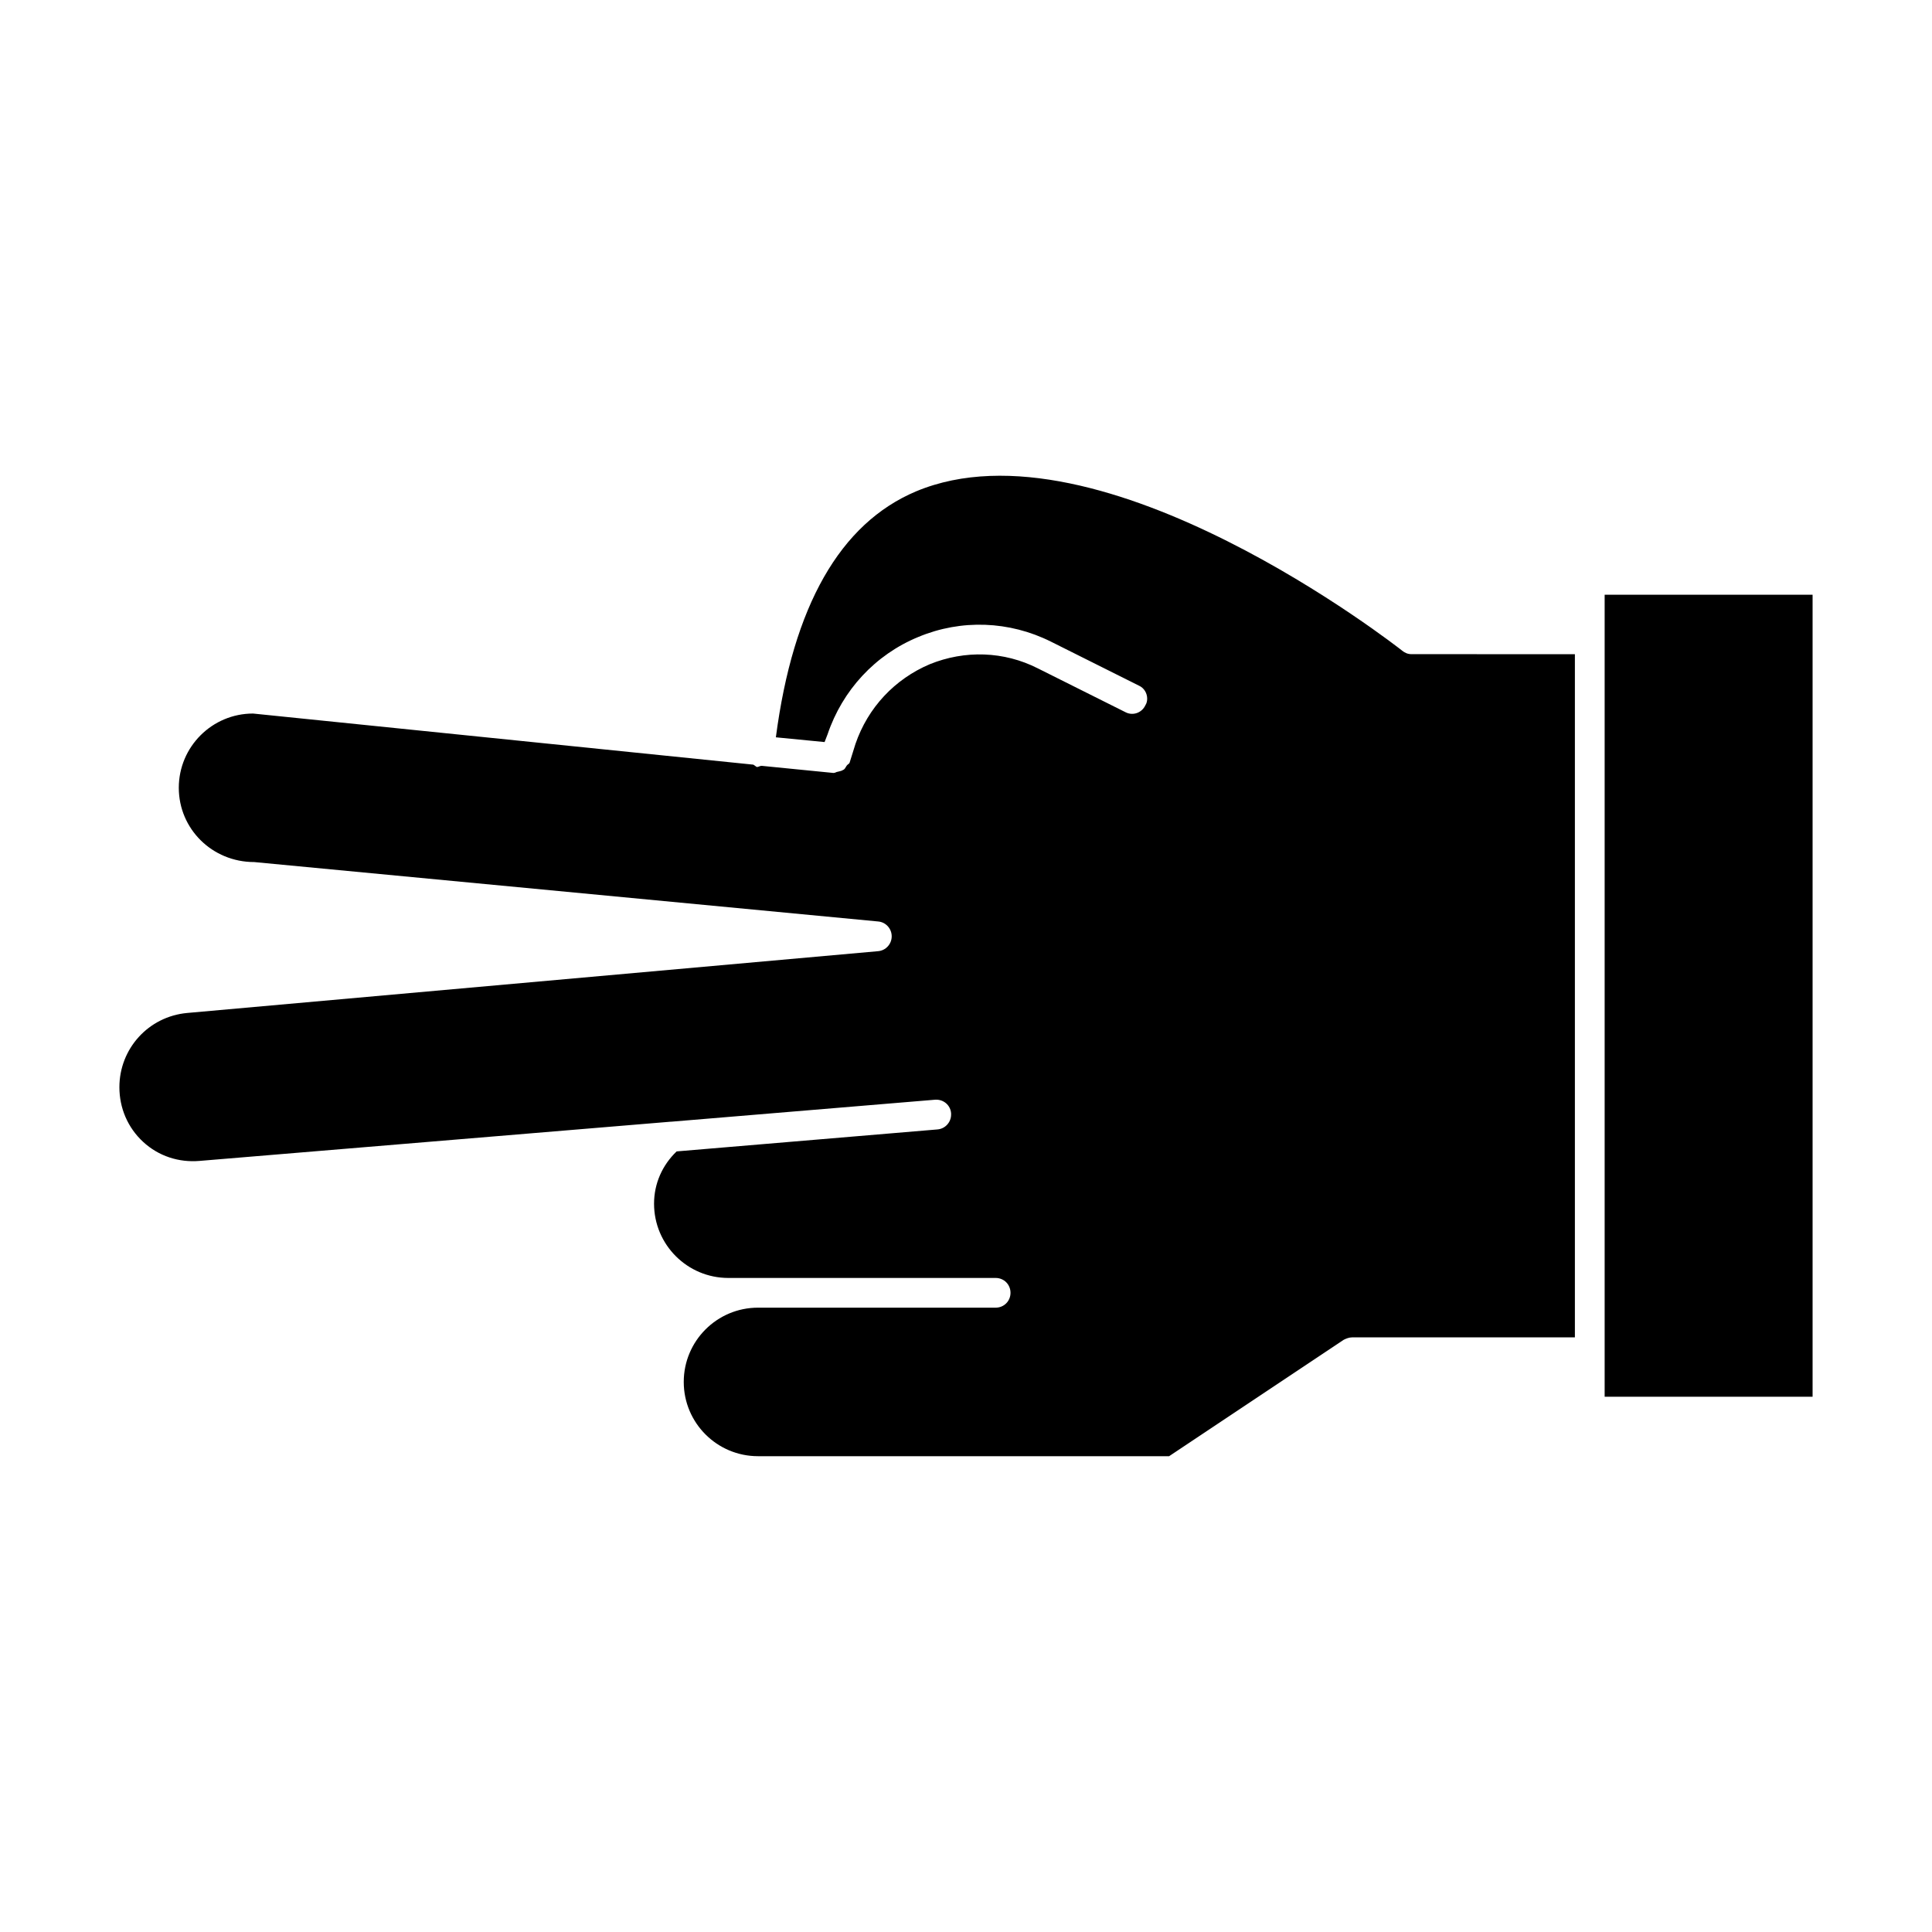 <?xml version="1.0" encoding="UTF-8"?>
<!-- Uploaded to: ICON Repo, www.svgrepo.com, Generator: ICON Repo Mixer Tools -->
<svg fill="#000000" width="800px" height="800px" version="1.1" viewBox="144 144 512 512" xmlns="http://www.w3.org/2000/svg">
 <g>
  <path d="m515.56 316.41c-0.789-0.629-79.824-62.66-128.79-42.195-20.152 8.5-32.59 30.387-37.156 65.18l12.91 1.258 0.789-2.047c3.938-11.652 12.594-21.098 24.09-25.82 11.336-4.723 24.09-4.25 35.109 1.258l23.301 11.652c1.418 0.629 2.203 2.047 2.203 3.465 0 0.629-0.156 1.258-0.473 1.73-0.945 2.047-3.305 2.832-5.195 1.891l-23.301-11.652c-8.973-4.566-19.363-4.879-28.652-1.102-9.289 3.938-16.375 11.492-19.68 21.098l-1.574 5.039c-0.156 0.316-0.629 0.473-0.789 0.789-0.316 0.473-0.473 0.945-0.945 1.102-0.473 0.316-0.945 0.316-1.418 0.473-0.316 0-0.629 0.316-1.102 0.316l-19.051-1.891c-0.473 0-0.789 0.316-1.258 0.316-0.316-0.156-0.629-0.473-0.945-0.629l-132.57-13.543c-10.863 0-19.68 8.816-19.68 19.68s8.816 19.68 19.996 19.68l165.31 15.742c2.047 0.156 3.621 1.891 3.621 3.938s-1.574 3.777-3.621 3.938l-183.1 16.375c-10.234 0.945-17.949 9.445-17.949 19.68 0 5.512 2.203 10.707 6.297 14.484 4.094 3.777 9.445 5.512 14.957 5.039l124.85-10.391h0.156l69.902-5.824c2.203-0.156 4.094 1.418 4.25 3.621v0.316c0 2.047-1.574 3.777-3.621 3.938l-69.117 5.824c-3.777 3.621-5.984 8.5-5.984 13.855 0 10.863 8.816 19.68 19.68 19.68h23.617 0.156 47.074c2.203 0 3.938 1.73 3.938 3.938 0 2.203-1.73 3.938-3.938 3.938h-62.977c-10.863 0-19.68 8.816-19.68 19.68s8.816 19.68 19.68 19.68h108.95l46.289-30.859c0.629-0.316 1.418-0.629 2.203-0.629h59.039v-181.05l-43.293-0.008c-0.945 0-1.73-0.316-2.519-0.945z"/>
  <path d="m569.25 301.61h55.105v212.54h-55.105z"/>
 </g>
</svg>